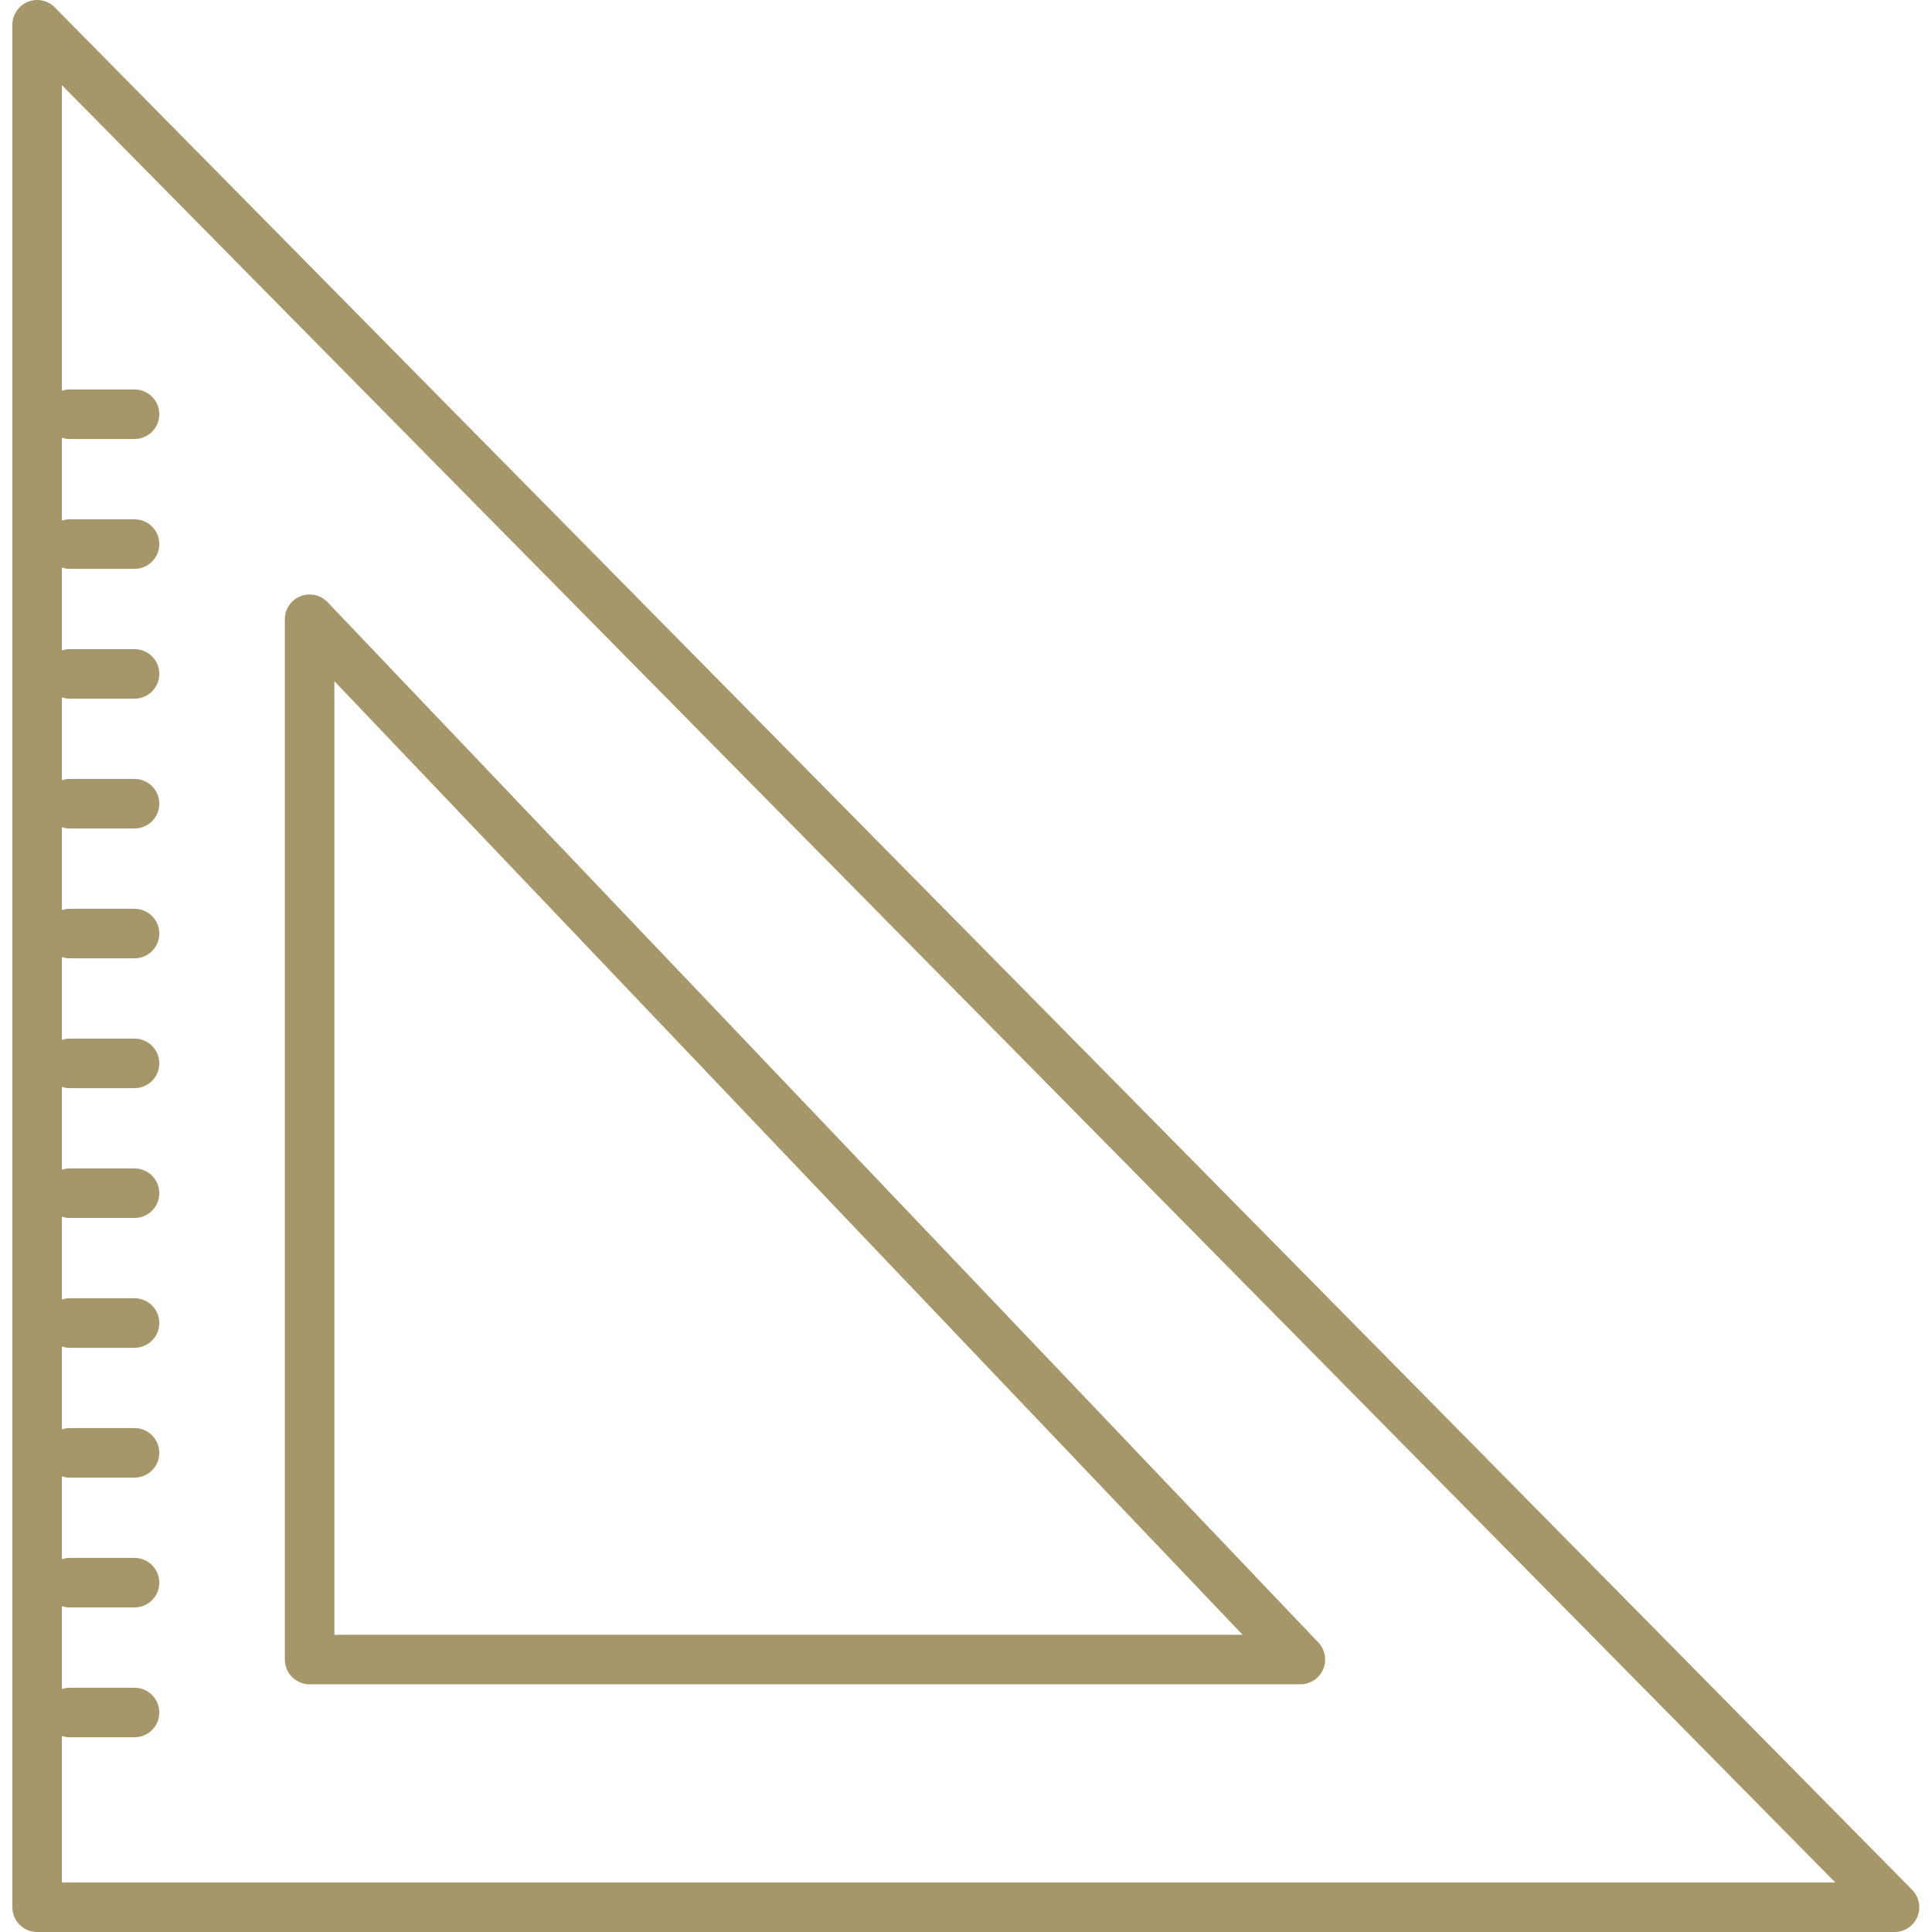 <?xml version="1.0" encoding="UTF-8"?>
<svg width="78px" height="78px" viewBox="0 0 78 78" version="1.1" xmlns="http://www.w3.org/2000/svg" xmlns:xlink="http://www.w3.org/1999/xlink">
    <title>Group 27</title>
    <g id="---Niche-Templates" stroke="none" stroke-width="1" fill="none" fill-rule="evenodd" stroke-linecap="round" stroke-linejoin="round">
        <g id="Home-Page-Copy" transform="translate(-834, -5564)" stroke="#A6976B" stroke-width="2">
            <g id="Group-27" transform="translate(835.5, 5565)">
                <g id="Group-25">
                    <line x1="3.931" y1="31.448" x2="1.31" y2="31.448" id="Stroke-1"></line>
                    <line x1="3.931" y1="26.207" x2="1.31" y2="26.207" id="Stroke-3"></line>
                    <line x1="3.931" y1="20.966" x2="1.31" y2="20.966" id="Stroke-5"></line>
                    <line x1="3.931" y1="15.724" x2="1.31" y2="15.724" id="Stroke-7"></line>
                    <line x1="3.931" y1="36.69" x2="1.31" y2="36.69" id="Stroke-9"></line>
                    <line x1="3.931" y1="41.931" x2="1.31" y2="41.931" id="Stroke-11"></line>
                    <line x1="3.931" y1="47.172" x2="1.31" y2="47.172" id="Stroke-13"></line>
                    <line x1="3.931" y1="52.414" x2="1.31" y2="52.414" id="Stroke-15"></line>
                    <line x1="3.931" y1="57.655" x2="1.31" y2="57.655" id="Stroke-17"></line>
                    <line x1="3.931" y1="62.897" x2="1.31" y2="62.897" id="Stroke-19"></line>
                    <line x1="3.931" y1="68.138" x2="1.31" y2="68.138" id="Stroke-21"></line>
                    <polygon id="Stroke-23" points="74.987 76 -0.001 76 -0.001 0"></polygon>
                </g>
                <polygon id="Stroke-26" points="11 66 11 24 51 66"></polygon>
            </g>
        </g>
    </g>
</svg>